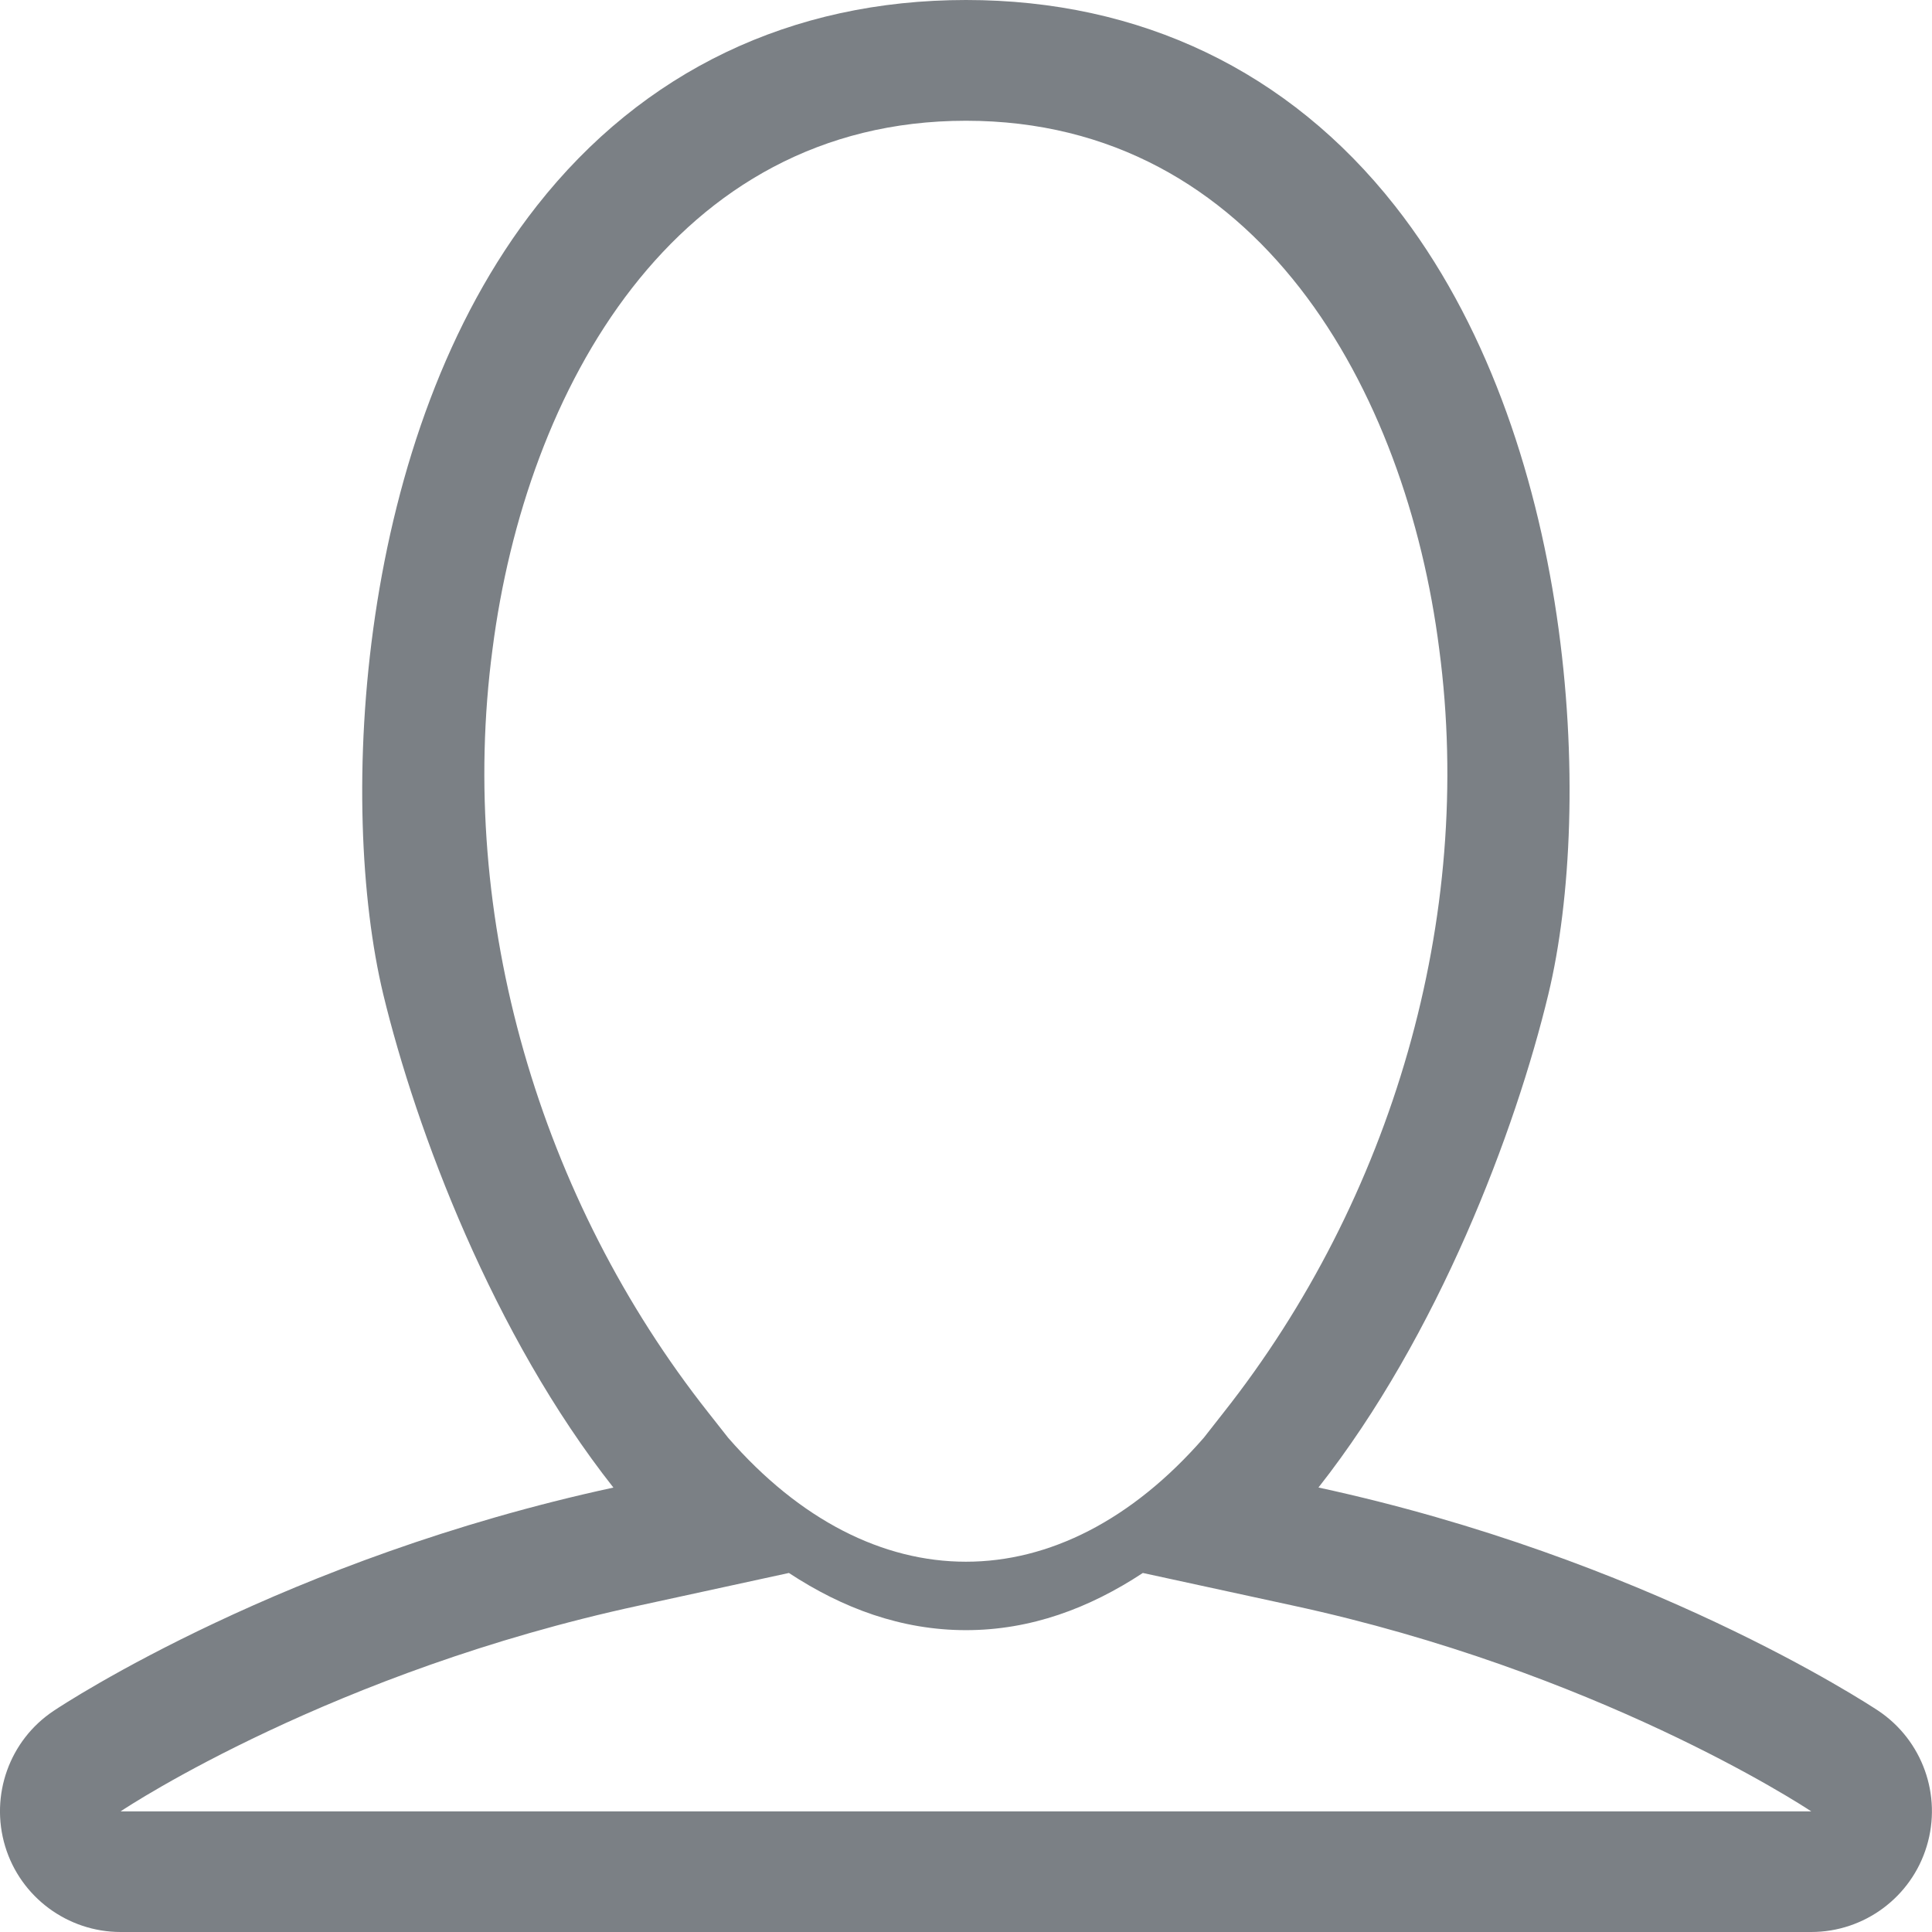 <?xml version="1.0" encoding="utf-8"?>
<!-- Generator: Adobe Illustrator 16.2.0, SVG Export Plug-In . SVG Version: 6.00 Build 0)  -->
<!DOCTYPE svg PUBLIC "-//W3C//DTD SVG 1.1//EN" "http://www.w3.org/Graphics/SVG/1.1/DTD/svg11.dtd">
<svg version="1.1" id="Layer_1" xmlns="http://www.w3.org/2000/svg" xmlns:xlink="http://www.w3.org/1999/xlink" x="0px" y="0px"
	 width="30px" height="30px" viewBox="0 0 30 30" enable-background="new 0 0 30 30" xml:space="preserve">
<g id="Team_1_">
	<path id="usericon_1_" fill="#7B8085" d="M29.164,26.563c-0.188-0.123-3.607-2.365-8.691-3.465c1.863-2.367,3.061-5.544,3.57-7.66
		c0.707-2.932,0.432-8.671-2.385-12.245C20.012,1.103,17.709,0,15,0c-2.713,0-5.018,1.104-6.662,3.194
		c-2.814,3.573-3.09,9.313-2.387,12.245c0.512,2.116,1.707,5.293,3.574,7.66c-5.084,1.1-8.506,3.342-8.689,3.465
		c-0.691,0.458-0.994,1.315-0.756,2.105C0.318,29.458,1.049,30,1.873,30h26.252c0.824,0,1.555-0.542,1.793-1.332
		C30.158,27.878,29.852,27.022,29.164,26.563z M18.998,21.936l-0.305,0.389c-2.236,2.567-5.152,2.567-7.387,0L11,21.936
		c-2.615-3.309-3.908-7.684-3.352-11.859C8.164,6.065,10.461,1.875,15,1.875c4.537,0,6.838,4.191,7.348,8.203
		C22.902,14.254,21.613,18.626,18.998,21.936z M1.873,28.127C2,28.039,5.18,25.955,9.924,24.931l2.326-0.506
		c0.834,0.548,1.746,0.888,2.75,0.888s1.914-0.34,2.746-0.888l2.33,0.506c4.703,1.017,7.869,3.076,8.049,3.196H1.873z"/>
</g>
</svg>
